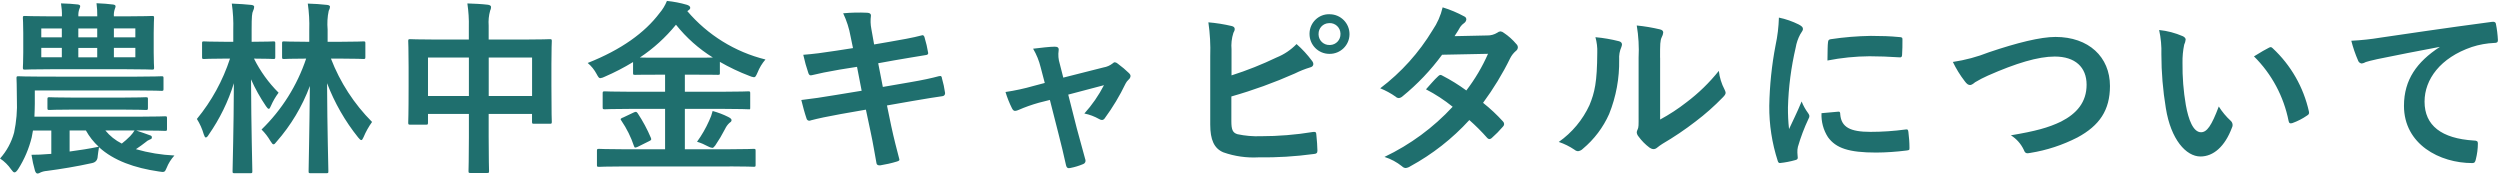 <?xml version="1.0" encoding="UTF-8"?><svg id="_レイヤー_1" xmlns="http://www.w3.org/2000/svg" width="459" height="32" viewBox="0 0 459 32"><path id="_パス_7636" d="M6.39,16.61H25.13c3.23,0,4.32,.07,4.52,.07,.34,0,.37-.03,.37-.37v-1.94c0-.34-.03-.37-.37-.37-.2,0-1.29,.07-4.52,.07H7.96c-3.23,0-4.35-.07-4.56-.07-.34,0-.37,.03-.37,.37,0,.17,.07,1.36,.07,3.88,.09,2.04-.09,4.09-.51,6.09-.48,1.77-1.36,3.4-2.58,4.76,.8,.53,1.49,1.21,2.04,2.01,.27,.37,.44,.54,.61,.54,.2,0,.41-.2,.68-.61,1.14-1.79,1.97-3.75,2.48-5.81l.23-1.26h3.37v4.28c-.17,0-.34,.03-.51,.03-1.26,.1-2.01,.14-3.13,.14,.15,1,.37,1.99,.65,2.96,.14,.37,.31,.48,.44,.48,.18,0,.36-.06,.51-.17,.38-.18,.8-.28,1.22-.31,2.58-.34,5.51-.82,8.26-1.43q1.05-.2,1.08-1.29c.07-.54,.14-1.12,.24-1.63,2.72,2.48,6.56,3.81,10.95,4.45,1.05,.17,1.12,.17,1.46-.65,.33-.84,.82-1.61,1.43-2.28-2.39-.11-4.77-.5-7.07-1.16,.68-.44,1.26-.88,1.7-1.22,.27-.25,.58-.45,.92-.58,.24-.07,.31-.17,.31-.37,.01-.16-.09-.3-.24-.34-.68-.24-1.77-.65-2.65-.92h.61c3.33,0,4.49,.07,4.69,.07,.34,0,.37-.03,.37-.37v-1.94c0-.34-.03-.37-.37-.37-.2,0-1.36,.07-4.69,.07H6.32c.03-.82,.07-1.63,.07-2.38v-2.41Zm6.39,7.34h2.99c.62,1.12,1.41,2.13,2.35,2.99-1.63,.34-3.54,.65-5.34,.88v-3.88Zm11.93,0c-.24,.38-.51,.73-.82,1.05-.48,.49-.99,.94-1.53,1.36-1.17-.58-2.2-1.41-3.02-2.41h5.37ZM20.91,3.01c-.04-.46,.02-.92,.17-1.36,.08-.16,.12-.33,.14-.51,0-.14-.14-.27-.44-.31-.92-.1-1.8-.2-3.06-.24,.11,.8,.15,1.61,.14,2.41h-3.47c-.03-.45,.02-.9,.17-1.33,.09-.17,.14-.35,.17-.54,0-.14-.14-.27-.44-.31-.88-.1-1.84-.17-3.09-.2,.13,.79,.19,1.58,.17,2.38h-2.11c-3.3,0-4.49-.07-4.69-.07-.34,0-.37,.03-.37,.37,0,.24,.07,.95,.07,2.75v3.6c0,1.77-.07,2.52-.07,2.72,0,.37,.03,.41,.37,.41,.2,0,1.39-.07,4.69-.07h13.97c3.33,0,4.49,.07,4.69,.07,.34,0,.37-.03,.37-.41,0-.2-.07-.95-.07-2.72v-3.6c0-1.8,.07-2.55,.07-2.75,0-.34-.03-.37-.37-.37-.2,0-1.36,.07-4.69,.07h-2.31Zm3.94,7.51h-3.94v-1.73h3.94v1.73Zm-17.27,0v-1.73h3.77v1.73h-3.77ZM24.85,5.22v1.63h-3.94v-1.63h3.94ZM7.58,6.86v-1.63h3.77v1.63h-3.77Zm6.8,3.67v-1.73h3.47v1.73h-3.47Zm0-5.3h3.47v1.63h-3.47v-1.63Zm7.92,14.89c3.16,0,4.25,.07,4.45,.07,.37,0,.41-.03,.41-.37v-1.63c0-.31-.03-.34-.41-.34-.2,0-1.29,.07-4.45,.07H13.57c-3.2,0-4.28-.07-4.49-.07-.34,0-.37,.03-.37,.41v1.56c0,.34,.03,.37,.37,.37,.2,0,1.29-.07,4.49-.07h8.74ZM56.78,7.67h-.54c-2.89,0-3.88-.07-4.08-.07-.34,0-.37,.03-.37,.34v2.52c0,.34,.03,.37,.37,.37,.2,0,1.19-.07,4.05-.07-1.65,4.93-4.46,9.4-8.19,13.02,.64,.63,1.18,1.34,1.63,2.11,.27,.44,.41,.61,.58,.61,.14,0,.31-.17,.54-.48,2.65-3.01,4.72-6.48,6.12-10.23-.07,8.26-.23,14.93-.23,15.64,0,.34,.03,.37,.37,.37h2.89c.34,0,.37-.03,.37-.37,0-.71-.2-7.48-.24-16.15,1.38,3.6,3.3,6.96,5.71,9.96,.27,.34,.44,.48,.58,.48s.24-.17,.41-.54c.41-.99,.94-1.92,1.56-2.79-3.3-3.31-5.87-7.27-7.55-11.63h1.84c2.92,0,3.91,.07,4.11,.07,.34,0,.37-.03,.37-.37v-2.52c0-.31-.03-.34-.37-.34-.2,0-1.19,.07-4.11,.07h-2.45v-2.25c-.1-1.15-.04-2.31,.2-3.43,.13-.23,.22-.48,.24-.75,0-.17-.2-.31-.54-.34-1.19-.14-2.31-.2-3.54-.24,.23,1.6,.32,3.21,.27,4.83v2.18Zm-13.94,0h-1.6c-2.69,0-3.57-.07-3.77-.07-.34,0-.37,.03-.37,.34v2.52c0,.34,.03,.37,.37,.37,.2,0,1.09-.07,3.77-.07h.99c-1.32,4.04-3.38,7.8-6.08,11.08,.55,.88,.98,1.83,1.26,2.82,.14,.41,.24,.58,.37,.58,.17,0,.34-.17,.54-.51,2.02-2.9,3.58-6.08,4.62-9.45-.03,8.5-.24,15.44-.24,16.15,0,.34,.03,.37,.37,.37h2.89c.34,0,.37-.03,.37-.37,0-.71-.2-7.75-.24-16.86,.76,1.72,1.69,3.37,2.75,4.93,.24,.34,.37,.48,.51,.48s.24-.17,.41-.58c.37-.85,.84-1.65,1.39-2.38-1.84-1.83-3.36-3.94-4.52-6.26,2.48,0,3.33,.07,3.54,.07,.34,0,.37-.03,.37-.37v-2.52c0-.31-.03-.34-.37-.34-.2,0-1.09,.07-3.77,.07h-.2v-2.25c0-2.45,.07-3.03,.27-3.43,.12-.23,.19-.49,.2-.75,0-.17-.2-.31-.54-.34-.99-.1-2.31-.2-3.57-.24,.23,1.6,.32,3.21,.27,4.83v2.18Zm43.25-.41h-6.15c-3.26,0-4.39-.07-4.62-.07-.34,0-.37,.03-.37,.37,0,.2,.07,1.29,.07,4.76v3.5c0,5.44-.07,6.46-.07,6.66,0,.37,.03,.41,.37,.41h2.89c.34,0,.37-.03,.37-.41v-1.56h7.51v4.25c0,4.01-.07,6.02-.07,6.22,0,.34,.03,.37,.37,.37h3.03c.34,0,.37-.03,.37-.37,0-.17-.07-2.24-.07-6.29v-4.18h7.96v1.43c0,.34,.03,.37,.37,.37h2.89c.34,0,.37-.03,.37-.37,0-.2-.07-1.19-.07-6.63v-3.94c0-2.96,.07-4.01,.07-4.22,0-.34-.03-.37-.37-.37-.24,0-1.36,.07-4.62,.07h-6.6v-2.55c-.07-.93,.02-1.86,.27-2.75,.11-.21,.17-.44,.17-.68,0-.24-.27-.37-.58-.41-1.16-.14-2.52-.2-3.77-.24,.21,1.44,.31,2.9,.27,4.35v2.28Zm11.6,3.3v7.07h-7.96v-7.07h7.96Zm-19.11,0h7.51v7.07h-7.51v-7.07Zm55.39,19.99c3.13,0,4.18,.07,4.39,.07,.34,0,.37-.03,.37-.34v-2.58c0-.34-.03-.37-.37-.37-.2,0-1.26,.07-4.39,.07h-8.23v-7.41h7.07c3.23,0,4.35,.07,4.56,.07,.37,0,.37,.1,.37-.37v-2.55c0-.34-.03-.37-.37-.37-.2,0-1.33,.07-4.56,.07h-7.07v-3.13h1.84c2.96,0,3.98,.03,4.22,.03,.34,0,.37-.03,.37-.34v-2.04c1.74,1,3.56,1.87,5.44,2.58,.26,.12,.53,.2,.82,.24,.27,0,.37-.24,.65-.85,.35-.88,.84-1.7,1.46-2.41-5.59-1.38-10.61-4.49-14.35-8.88,.07-.03,.14-.08,.2-.14,.27-.2,.34-.31,.34-.48,0-.24-.27-.44-.61-.54-1.2-.35-2.43-.59-3.67-.71-.33,.82-.79,1.57-1.36,2.24-2.72,3.6-7,6.7-13.19,9.15,.67,.56,1.22,1.24,1.63,2.01,.31,.58,.44,.78,.68,.78,.29-.04,.56-.13,.82-.27,1.79-.77,3.53-1.67,5.2-2.69v2.01c0,.31,.03,.34,.37,.34,.2,0,1.22-.03,4.18-.03h1.33v3.13h-6.49c-3.23,0-4.35-.07-4.56-.07-.37,0-.41,.03-.41,.37v2.55c0,.34,.03,.37,.41,.37,.2,0,1.33-.07,4.56-.07h6.49v7.41h-7.75c-3.09,0-4.15-.07-4.35-.07-.37,0-.41,.03-.41,.37v2.59c0,.31,.03,.34,.41,.34,.2,0,1.26-.07,4.35-.07h19.62Zm-13.19-19.96c-1.63,0-2.65,0-3.3-.03,2.5-1.66,4.73-3.69,6.63-6.02,1.9,2.38,4.18,4.41,6.77,6.02-.65,.03-1.67,.03-3.3,.03h-6.8Zm7.21,15.44c.7,.21,1.37,.5,2.01,.85,.24,.14,.51,.23,.78,.27,.17,0,.31-.14,.54-.44,.66-.97,1.26-1.98,1.8-3.03,.19-.41,.45-.78,.78-1.09,.24-.17,.41-.27,.41-.54,0-.2-.2-.37-.61-.58-.91-.46-1.87-.82-2.86-1.09-.15,.62-.37,1.23-.65,1.8-.6,1.35-1.34,2.64-2.21,3.84h0Zm-13.63-4.45c-.44,.2-.51,.27-.27,.58,.98,1.44,1.76,3.01,2.31,4.66,.14,.34,.17,.34,.68,.14l2.11-1.05c.41-.2,.44-.27,.31-.61-.66-1.57-1.47-3.07-2.41-4.49-.24-.34-.34-.34-.78-.14l-1.94,.92Zm42.26-12.75l-3.09,.48c-2.35,.37-4.22,.61-6.05,.75,.25,1.15,.57,2.29,.95,3.4,.14,.34,.31,.44,.65,.34,.92-.24,3.2-.71,5.07-1.02l3.2-.51,.85,4.39-4.76,.78c-2.45,.41-4.25,.68-6.32,.92,.27,1.09,.61,2.38,.95,3.37,.05,.29,.33,.48,.62,.43,.06-.01,.11-.03,.16-.06,1.29-.34,3.2-.75,5.51-1.16l4.62-.81,.85,4.01c.48,2.18,.85,4.56,1.09,5.81,.03,.27,.24,.44,.68,.41,1.05-.17,2.08-.4,3.09-.71,.31-.1,.48-.2,.44-.37-.44-1.7-1.02-3.88-1.5-6.15l-.78-3.77,4.69-.82c2.41-.41,4.45-.75,5.47-.88,.3-.01,.53-.27,.51-.56,0,0,0-.01,0-.02-.13-.92-.32-1.83-.58-2.72-.03-.34-.14-.48-.58-.37-1.26,.34-2.92,.71-5.34,1.12l-4.93,.85-.85-4.35,2.99-.54c1.7-.31,4.11-.68,5.68-.95,.34-.03,.51-.14,.51-.37-.16-.99-.39-1.96-.68-2.92-.07-.24-.2-.37-.37-.37-1.77,.48-4.15,.88-6.09,1.22l-2.79,.48-.51-2.86c-.16-.81-.18-1.63-.07-2.45,0-.34-.24-.48-.68-.51-1.47-.07-2.95-.04-4.42,.1,.64,1.35,1.1,2.78,1.36,4.25l.45,2.18Zm36.14,9.52l1.6,6.29c.48,1.9,.95,3.77,1.36,5.68,.14,.58,.41,.61,.85,.51,.77-.15,1.52-.38,2.24-.68,.35-.09,.57-.45,.48-.8,0-.04-.02-.08-.04-.12-.51-1.9-.99-3.57-1.56-5.71l-1.56-6.15,6.56-1.73c-.97,1.88-2.18,3.63-3.6,5.2,.96,.19,1.87,.54,2.72,1.02,.15,.1,.33,.16,.51,.17,.21-.01,.4-.13,.51-.31,1.47-2.01,2.76-4.14,3.83-6.38,.14-.27,.32-.51,.54-.71,.21-.17,.35-.41,.37-.68-.02-.2-.12-.38-.27-.51-.63-.61-1.3-1.18-2.01-1.7-.16-.16-.36-.27-.58-.31-.16,0-.3,.08-.41,.2-.49,.39-1.08,.65-1.7,.75l-7.38,1.87-.65-2.55c-.25-.79-.32-1.63-.2-2.45,.07-.48-.17-.68-.71-.68-.88,0-2.58,.2-3.98,.37,.63,1.07,1.1,2.23,1.39,3.43l.75,2.86-2.04,.54c-1.7,.49-3.42,.86-5.17,1.12,.31,1.03,.71,2.03,1.19,2.99,.17,.34,.34,.48,.58,.48,.21-.02,.42-.08,.61-.17,1.21-.53,2.46-.97,3.74-1.33l2.01-.51Zm33.35-9.25c-.09-1.03,.02-2.07,.34-3.06,.31-.51,.44-1.09-.31-1.26-1.41-.33-2.84-.56-4.28-.68,.3,2.06,.41,4.14,.34,6.22v12.55c0,2.79,.71,4.39,2.41,5.1,2.07,.73,4.27,1.04,6.46,.92,3.38,.05,6.75-.16,10.1-.61,.51-.03,.71-.17,.71-.61,0-.71-.1-2.01-.2-2.96-.03-.41-.1-.54-.61-.48-3.17,.52-6.38,.78-9.59,.78-1.44,.05-2.88-.07-4.28-.37-.88-.27-1.12-.82-1.12-2.41v-4.52c3.98-1.13,7.87-2.54,11.66-4.22,.91-.45,1.85-.83,2.82-1.12,.68-.17,.71-.75,.31-1.22-.83-1.12-1.77-2.14-2.82-3.06-1.03,1.06-2.27,1.9-3.64,2.45-2.69,1.29-5.46,2.4-8.3,3.3v-4.73Zm17.99-6.49c-1.98-.05-3.62,1.52-3.67,3.5,0,.05,0,.09,0,.14,0,2,1.61,3.63,3.62,3.64,.02,0,.04,0,.05,0,2,.02,3.65-1.58,3.67-3.58,0-.02,0-.04,0-.05,0-2-1.62-3.63-3.62-3.64-.02,0-.03,0-.05,0h0Zm0,1.63c1.07-.03,1.97,.81,2.01,1.89,0,.04,0,.08,0,.12,.03,1.07-.81,1.97-1.89,2.01-.04,0-.08,0-.12,0-1.07,.03-1.97-.81-2.01-1.89,0-.04,0-.08,0-.12-.03-1.07,.81-1.97,1.89-2,.04,0,.08,0,.12,0h0Zm22.95,2.41c.58-.88,.78-1.22,1.05-1.7,.19-.28,.44-.52,.71-.71,.23-.15,.38-.4,.41-.68,0-.24-.15-.45-.37-.54-1.27-.69-2.6-1.25-3.98-1.67-.35,1.49-.97,2.91-1.84,4.18-2.5,4.14-5.76,7.76-9.62,10.68,1.01,.41,1.97,.93,2.86,1.56,.14,.15,.34,.23,.54,.24,.25-.03,.49-.14,.68-.31,2.74-2.23,5.19-4.8,7.28-7.65l8.43-.17c-1.05,2.39-2.39,4.65-3.98,6.73-1.39-1.02-2.86-1.93-4.39-2.72-.1-.07-.22-.11-.34-.14-.17,.02-.33,.1-.44,.24-.78,.71-1.5,1.6-2.24,2.41,1.74,.9,3.38,1.97,4.9,3.2-3.55,3.84-7.8,6.96-12.52,9.21,1.18,.37,2.27,.96,3.23,1.73,.17,.18,.4,.29,.65,.31,.3-.03,.6-.14,.85-.31,4.06-2.21,7.73-5.08,10.85-8.5,1.17,1.03,2.27,2.13,3.3,3.3,.1,.11,.23,.18,.37,.2,.15-.01,.29-.07,.41-.17,.75-.66,1.46-1.38,2.11-2.14,.12-.12,.19-.27,.2-.44,0-.18-.07-.35-.2-.48-1.13-1.24-2.35-2.39-3.67-3.43,1.91-2.59,3.59-5.34,5-8.23,.25-.49,.6-.93,1.02-1.29,.22-.15,.35-.39,.37-.65,0-.23-.1-.46-.27-.61-.67-.8-1.45-1.5-2.31-2.07-.17-.15-.39-.24-.61-.27-.21,.02-.42,.1-.58,.24-.56,.35-1.21,.53-1.87,.51l-5.99,.13Zm37.74,3.94c0-2.45,0-3.13,.31-3.77,.15-.26,.24-.55,.27-.85,0-.27-.17-.48-.61-.58-1.4-.33-2.82-.57-4.25-.71,.33,1.95,.44,3.94,.34,5.92v10.64c0,1.73,.03,2.14-.2,2.58-.09,.16-.14,.33-.14,.51,.03,.26,.14,.51,.31,.71,.57,.79,1.26,1.49,2.04,2.07,.21,.15,.46,.25,.71,.27,.25,0,.49-.1,.68-.27,.32-.26,.64-.49,.99-.71,2.1-1.23,4.12-2.59,6.05-4.08,1.79-1.35,3.47-2.84,5.03-4.45,.37-.37,.51-.61,.51-.85-.03-.2-.1-.4-.2-.58-.56-1.07-.92-2.23-1.05-3.43-1.73,2.17-3.73,4.11-5.95,5.78-1.52,1.19-3.13,2.24-4.83,3.16V10.59Zm-11.87-3.77c.26,.93,.38,1.89,.34,2.86-.03,5.44-.48,7.31-1.43,9.62-1.25,2.71-3.2,5.05-5.64,6.76,1.02,.34,1.99,.82,2.89,1.43,.18,.16,.41,.25,.65,.27,.34-.05,.65-.2,.88-.44,2.08-1.73,3.73-3.92,4.83-6.39,1.28-3.18,1.9-6.58,1.84-10-.05-.79,.09-1.59,.41-2.31,.2-.48,.14-.88-.44-1.05-1.42-.36-2.86-.61-4.32-.74Zm33.69-3.6c-.05,1.7-.25,3.4-.61,5.07-.71,3.67-1.09,7.4-1.16,11.14-.03,3.44,.5,6.86,1.56,10.13,.07,.24,.2,.41,.44,.37,.94-.1,1.88-.28,2.79-.54,.31-.07,.44-.2,.44-.44,0-.27-.07-.54-.07-.95-.02-.35,.02-.71,.1-1.05,.51-1.76,1.16-3.48,1.94-5.13,.11-.16,.17-.35,.17-.54-.04-.18-.12-.36-.24-.51-.49-.66-.89-1.38-1.19-2.14-.99,2.38-1.6,3.5-2.31,5.07-.15-1.32-.21-2.65-.2-3.98,.1-3.7,.58-7.38,1.42-10.98,.14-.84,.42-1.66,.82-2.41,.44-.68,.51-.78,.51-1.02,0-.31-.2-.51-.78-.82-1.15-.57-2.38-1-3.64-1.26h0Zm7.82,17.55c-.07,1.56,.34,3.11,1.19,4.42,1.46,2.01,3.81,2.82,8.84,2.82,1.85-.01,3.7-.14,5.54-.37,.58-.07,.58-.1,.58-.51,0-.98-.08-1.95-.2-2.92-.07-.44-.14-.48-.48-.44-2.15,.29-4.32,.44-6.49,.44-3.71,0-5.34-.85-5.54-3.2,0-.37-.07-.54-.34-.51l-3.1,.28Zm1.09-9.66c2.54-.5,5.13-.76,7.72-.78,1.73,0,3.5,.07,5.54,.2,.31,.03,.41-.1,.44-.41,.07-.95,.07-1.87,.07-2.89,0-.34-.07-.41-.78-.44-1.43-.14-2.99-.2-5.03-.2-2.47,.04-4.94,.24-7.38,.61-.34,.07-.44,.17-.48,.58-.07,.57-.07,1.42-.1,3.32h0Zm23.02,.25c.6,1.25,1.33,2.44,2.18,3.54,.37,.51,.65,.71,.99,.71,.17,0,.44-.1,.92-.51,.76-.46,1.54-.86,2.35-1.22,5.17-2.28,9.21-3.5,12.27-3.5,3.77,0,5.85,1.97,5.85,5.17s-1.8,5.3-4.69,6.77c-2.31,1.12-4.73,1.77-9.21,2.52,1.04,.65,1.86,1.58,2.38,2.69,.24,.65,.51,.68,1.19,.54,3.01-.48,5.92-1.44,8.64-2.83,4.05-2.18,5.98-5,5.98-9.45,0-5.34-3.91-9.01-10-9.01-2.75,0-7,1.05-12.24,2.82-2.12,.84-4.33,1.43-6.59,1.77h0Zm37.88-5.84c.32,1.46,.46,2.96,.41,4.45,0,3.31,.28,6.62,.82,9.89,.92,5.75,3.71,8.87,6.36,8.87,2.38,0,4.49-1.84,5.78-5.3,.22-.42,.12-.94-.24-1.26-.84-.77-1.57-1.65-2.18-2.62-1.33,3.54-2.18,4.73-3.26,4.73-1.43,0-2.31-2.31-2.79-5-.44-2.56-.64-5.15-.61-7.75-.02-1.12,.08-2.24,.31-3.33,.14-.3,.24-.62,.27-.95,0-.24-.24-.48-.54-.61-1.37-.59-2.83-.98-4.32-1.13h0Zm17.41,4.83c3.26,3.23,5.47,7.36,6.36,11.87,.07,.41,.31,.51,.71,.37,.94-.34,1.83-.79,2.65-1.36,.27-.17,.48-.31,.37-.75-.99-4.46-3.31-8.52-6.66-11.63-.09-.12-.23-.19-.37-.2-.13,.02-.26,.07-.37,.14-.54,.27-1.39,.75-2.69,1.56Zm34.07-1.7c-4.11,2.69-6.53,5.95-6.53,10.78,0,7.07,6.56,10.51,12.55,10.51,.41,0,.54-.2,.65-.71,.24-.96,.37-1.94,.37-2.92,0-.37-.2-.51-.75-.51-5.92-.37-9.04-2.75-9.04-7.14,0-4.08,2.89-8.06,8.67-10.03,1.34-.44,2.74-.69,4.15-.75,.44,0,.65-.1,.65-.51-.05-1.01-.17-2.01-.37-2.99-.03-.24-.2-.44-.71-.37-8.77,1.16-16.26,2.28-20.43,2.89-1.79,.3-3.59,.49-5.41,.58,.32,1.26,.74,2.48,1.26,3.67,.1,.28,.35,.47,.65,.51,.27-.04,.52-.13,.75-.27,.51-.17,.85-.24,2.14-.54,3.64-.75,7.28-1.46,11.42-2.24v.07Z" fill="#1f6f6e"/></svg>